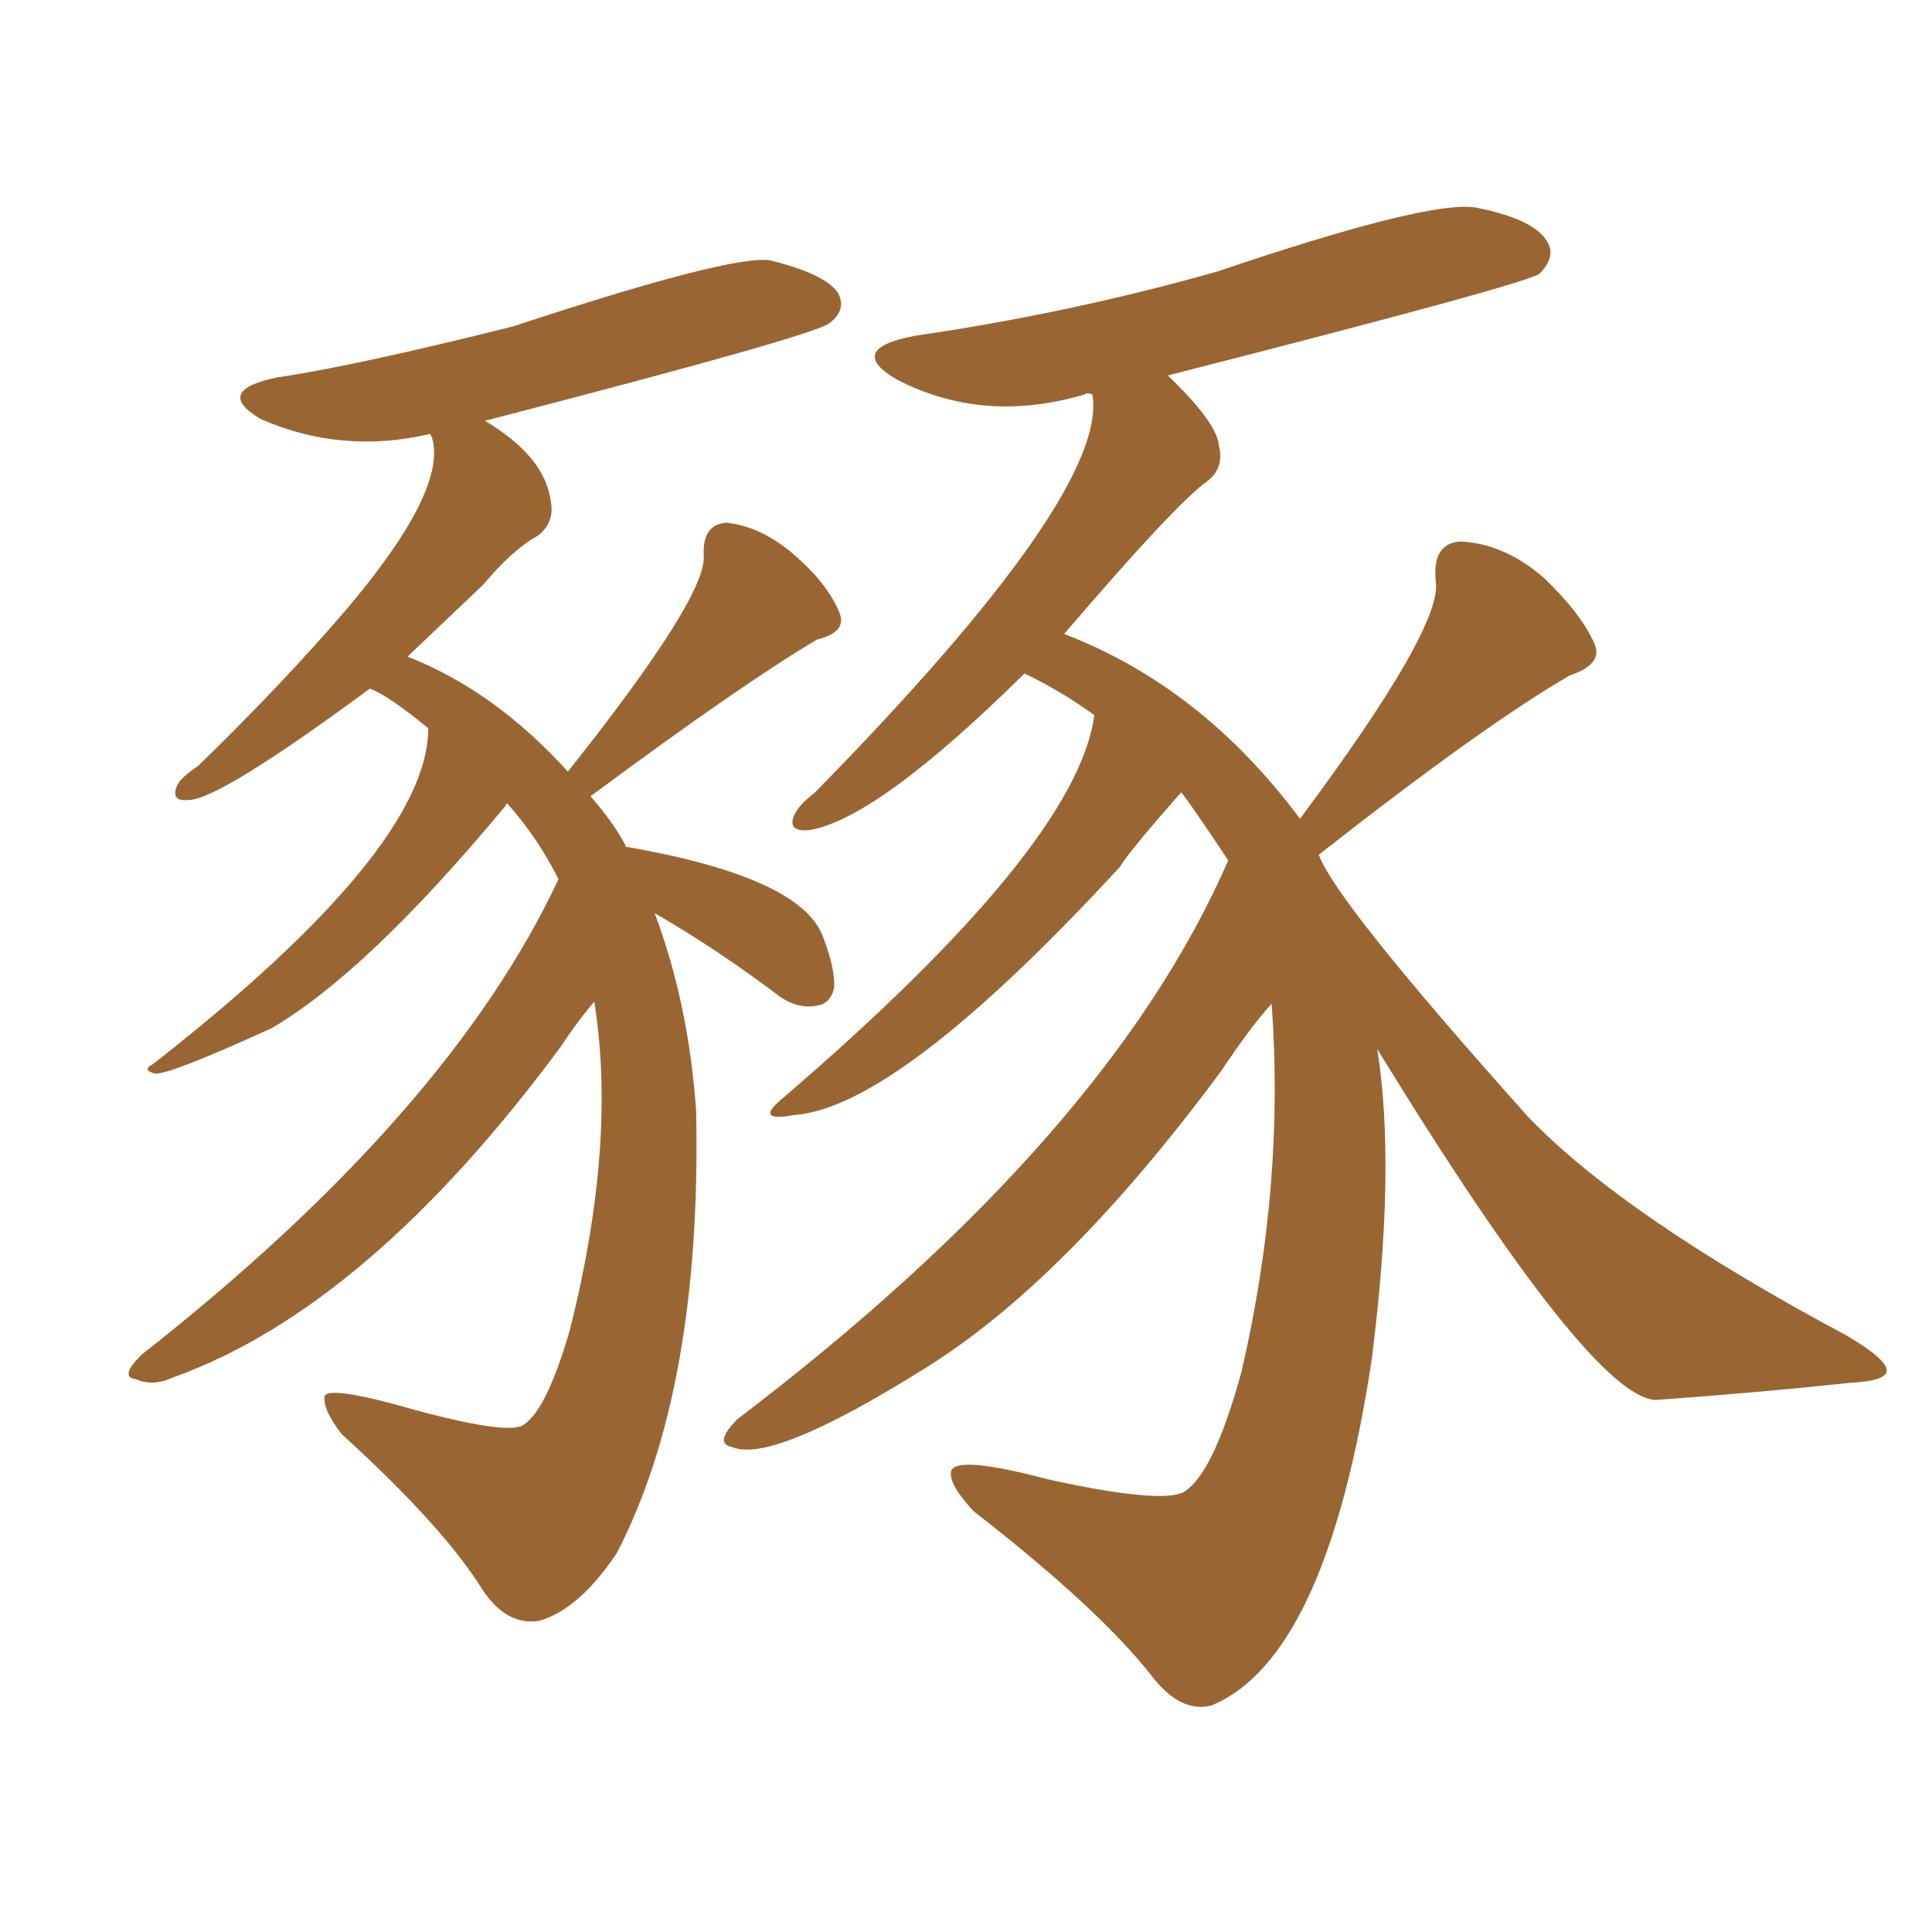 <svg xmlns="http://www.w3.org/2000/svg" xmlns:xlink="http://www.w3.org/1999/xlink" width="150" height="150"><path fill="#996633" padding="10" d="M106.93 81.45L106.93 81.45Q108.40 90.67 106.49 105.62L106.49 105.62Q102.98 128.76 94.04 132.42L94.04 132.42Q91.70 133.01 89.50 130.22L89.50 130.22Q85.40 124.95 75.59 117.33L75.59 117.33Q73.68 115.28 73.83 114.26L73.83 114.26Q74.12 112.94 81.30 114.84L81.30 114.84Q89.94 116.75 91.85 115.87L91.85 115.87Q94.19 114.55 96.39 106.49L96.39 106.49Q99.76 91.99 98.73 77.93L98.73 77.93Q97.12 79.69 94.78 83.20L94.78 83.20Q82.62 99.61 71.63 106.35L71.63 106.35Q59.91 113.67 56.84 112.35L56.84 112.35Q55.37 112.06 57.28 110.16L57.28 110.16Q85.99 88.33 95.36 66.80L95.36 66.80Q92.14 61.96 91.70 61.52L91.70 61.52Q87.45 66.36 87.01 67.24L87.01 67.24Q69.73 85.99 61.67 86.57L61.67 86.57Q58.45 87.16 60.79 85.25L60.79 85.25Q83.64 65.63 84.96 55.52L84.96 55.52Q82.32 53.61 79.54 52.29L79.54 52.29Q68.12 63.57 62.84 64.45L62.84 64.45Q61.08 64.60 61.67 63.28L61.67 63.28Q61.96 62.55 63.28 61.52L63.28 61.52Q86.13 38.23 84.81 30.62L84.81 30.62Q84.38 30.47 84.23 30.62L84.23 30.62Q76.32 32.96 69.58 29.44L69.58 29.44Q65.63 27.10 71.04 26.07L71.04 26.07Q83.06 24.32 94.48 21.09L94.48 21.09Q110.89 15.53 114.55 16.11L114.55 16.11Q119.09 16.99 120.12 18.75L120.12 18.75Q120.85 19.92 119.53 21.24L119.53 21.24Q118.80 21.97 90.67 29.15L90.67 29.15Q94.48 32.81 94.63 34.57L94.63 34.57Q95.07 36.33 93.75 37.35L93.75 37.35Q91.41 38.96 82.62 49.22L82.62 49.22Q93.31 53.32 100.93 63.57L100.93 63.57Q112.06 48.63 111.47 45.12L111.47 45.12Q111.18 42.19 113.38 42.04L113.38 42.04Q116.75 42.19 119.82 44.82L119.82 44.82Q122.75 47.61 123.78 49.95L123.78 49.95Q124.51 51.56 121.88 52.44L121.88 52.44Q115.28 56.25 102.39 66.36L102.39 66.36Q103.71 70.02 118.65 86.72L118.65 86.72Q126.12 94.48 143.41 103.71L143.41 103.71Q146.63 105.62 146.48 106.49L146.48 106.49Q146.34 107.23 143.55 107.37L143.55 107.37Q136.67 108.11 128.61 108.69L128.61 108.69Q123.63 108.69 106.93 81.45ZM50.83 70.90L50.83 70.90L50.83 70.90Q53.47 77.93 54.05 86.28L54.05 86.28Q54.49 107.81 47.90 120.56L47.90 120.56Q44.97 124.95 41.89 125.83L41.89 125.83Q39.40 126.27 37.50 123.49L37.50 123.49Q34.42 118.51 26.51 111.33L26.51 111.33Q25.05 109.42 25.20 108.40L25.20 108.40Q25.49 107.67 30.47 108.98L30.47 108.98Q38.67 111.33 40.43 110.74L40.43 110.74Q42.33 109.86 44.24 103.27L44.24 103.27Q47.90 88.77 46.14 77.78L46.14 77.78Q44.97 79.10 43.51 81.30L43.51 81.30Q28.56 101.51 13.48 106.93L13.48 106.93Q11.87 107.67 10.55 107.08L10.55 107.08Q9.23 106.93 10.99 105.18L10.99 105.18Q34.86 86.43 43.36 68.26L43.36 68.26Q41.75 65.04 39.40 62.40L39.40 62.40Q39.26 62.40 39.26 62.55L39.26 62.55Q28.56 75.44 21.09 79.83L21.09 79.83Q13.04 83.50 12.01 83.35L12.01 83.35Q10.99 83.06 11.87 82.62L11.87 82.62Q33.25 65.92 33.25 56.54L33.25 56.54Q30.03 53.91 28.71 53.47L28.71 53.47Q16.99 62.11 14.65 62.11L14.65 62.11Q13.18 62.26 13.77 60.94L13.77 60.94Q14.06 60.35 15.38 59.47L15.38 59.47Q21.09 53.91 25.49 48.93L25.49 48.93Q34.86 38.38 33.54 33.98L33.54 33.98Q33.40 33.69 33.40 33.69L33.40 33.69Q26.51 35.30 20.21 32.52L20.21 32.52Q16.55 30.32 21.53 29.30L21.53 29.30Q27.54 28.42 39.84 25.34L39.84 25.34Q56.69 19.78 59.77 20.21L59.77 20.21Q64.01 21.24 65.04 22.71L65.04 22.71Q65.77 24.02 64.45 25.05L64.45 25.05Q63.72 25.93 37.65 32.67L37.65 32.67Q42.33 35.45 42.77 38.96L42.77 38.96Q43.07 40.58 41.75 41.60L41.75 41.60Q39.84 42.63 37.50 45.41L37.50 45.41Q34.42 48.34 31.64 50.98L31.64 50.98Q38.38 53.61 44.09 59.91L44.09 59.91Q54.79 46.44 54.64 43.21L54.64 43.21Q54.49 40.72 56.40 40.58L56.40 40.58Q59.18 40.87 61.82 43.21L61.82 43.21Q64.31 45.41 65.19 47.61L65.19 47.61Q65.77 49.07 63.43 49.66L63.43 49.66Q57.71 53.03 45.85 61.82L45.85 61.82Q47.75 64.01 48.63 65.77L48.63 65.77Q48.78 65.77 48.78 65.77L48.78 65.77Q62.11 68.12 63.87 72.66L63.87 72.66Q64.89 75.29 64.75 76.76L64.75 76.76Q64.45 77.93 63.43 78.08L63.43 78.08Q61.96 78.37 60.50 77.34L60.50 77.34Q55.66 73.68 50.83 70.90Z"/></svg>